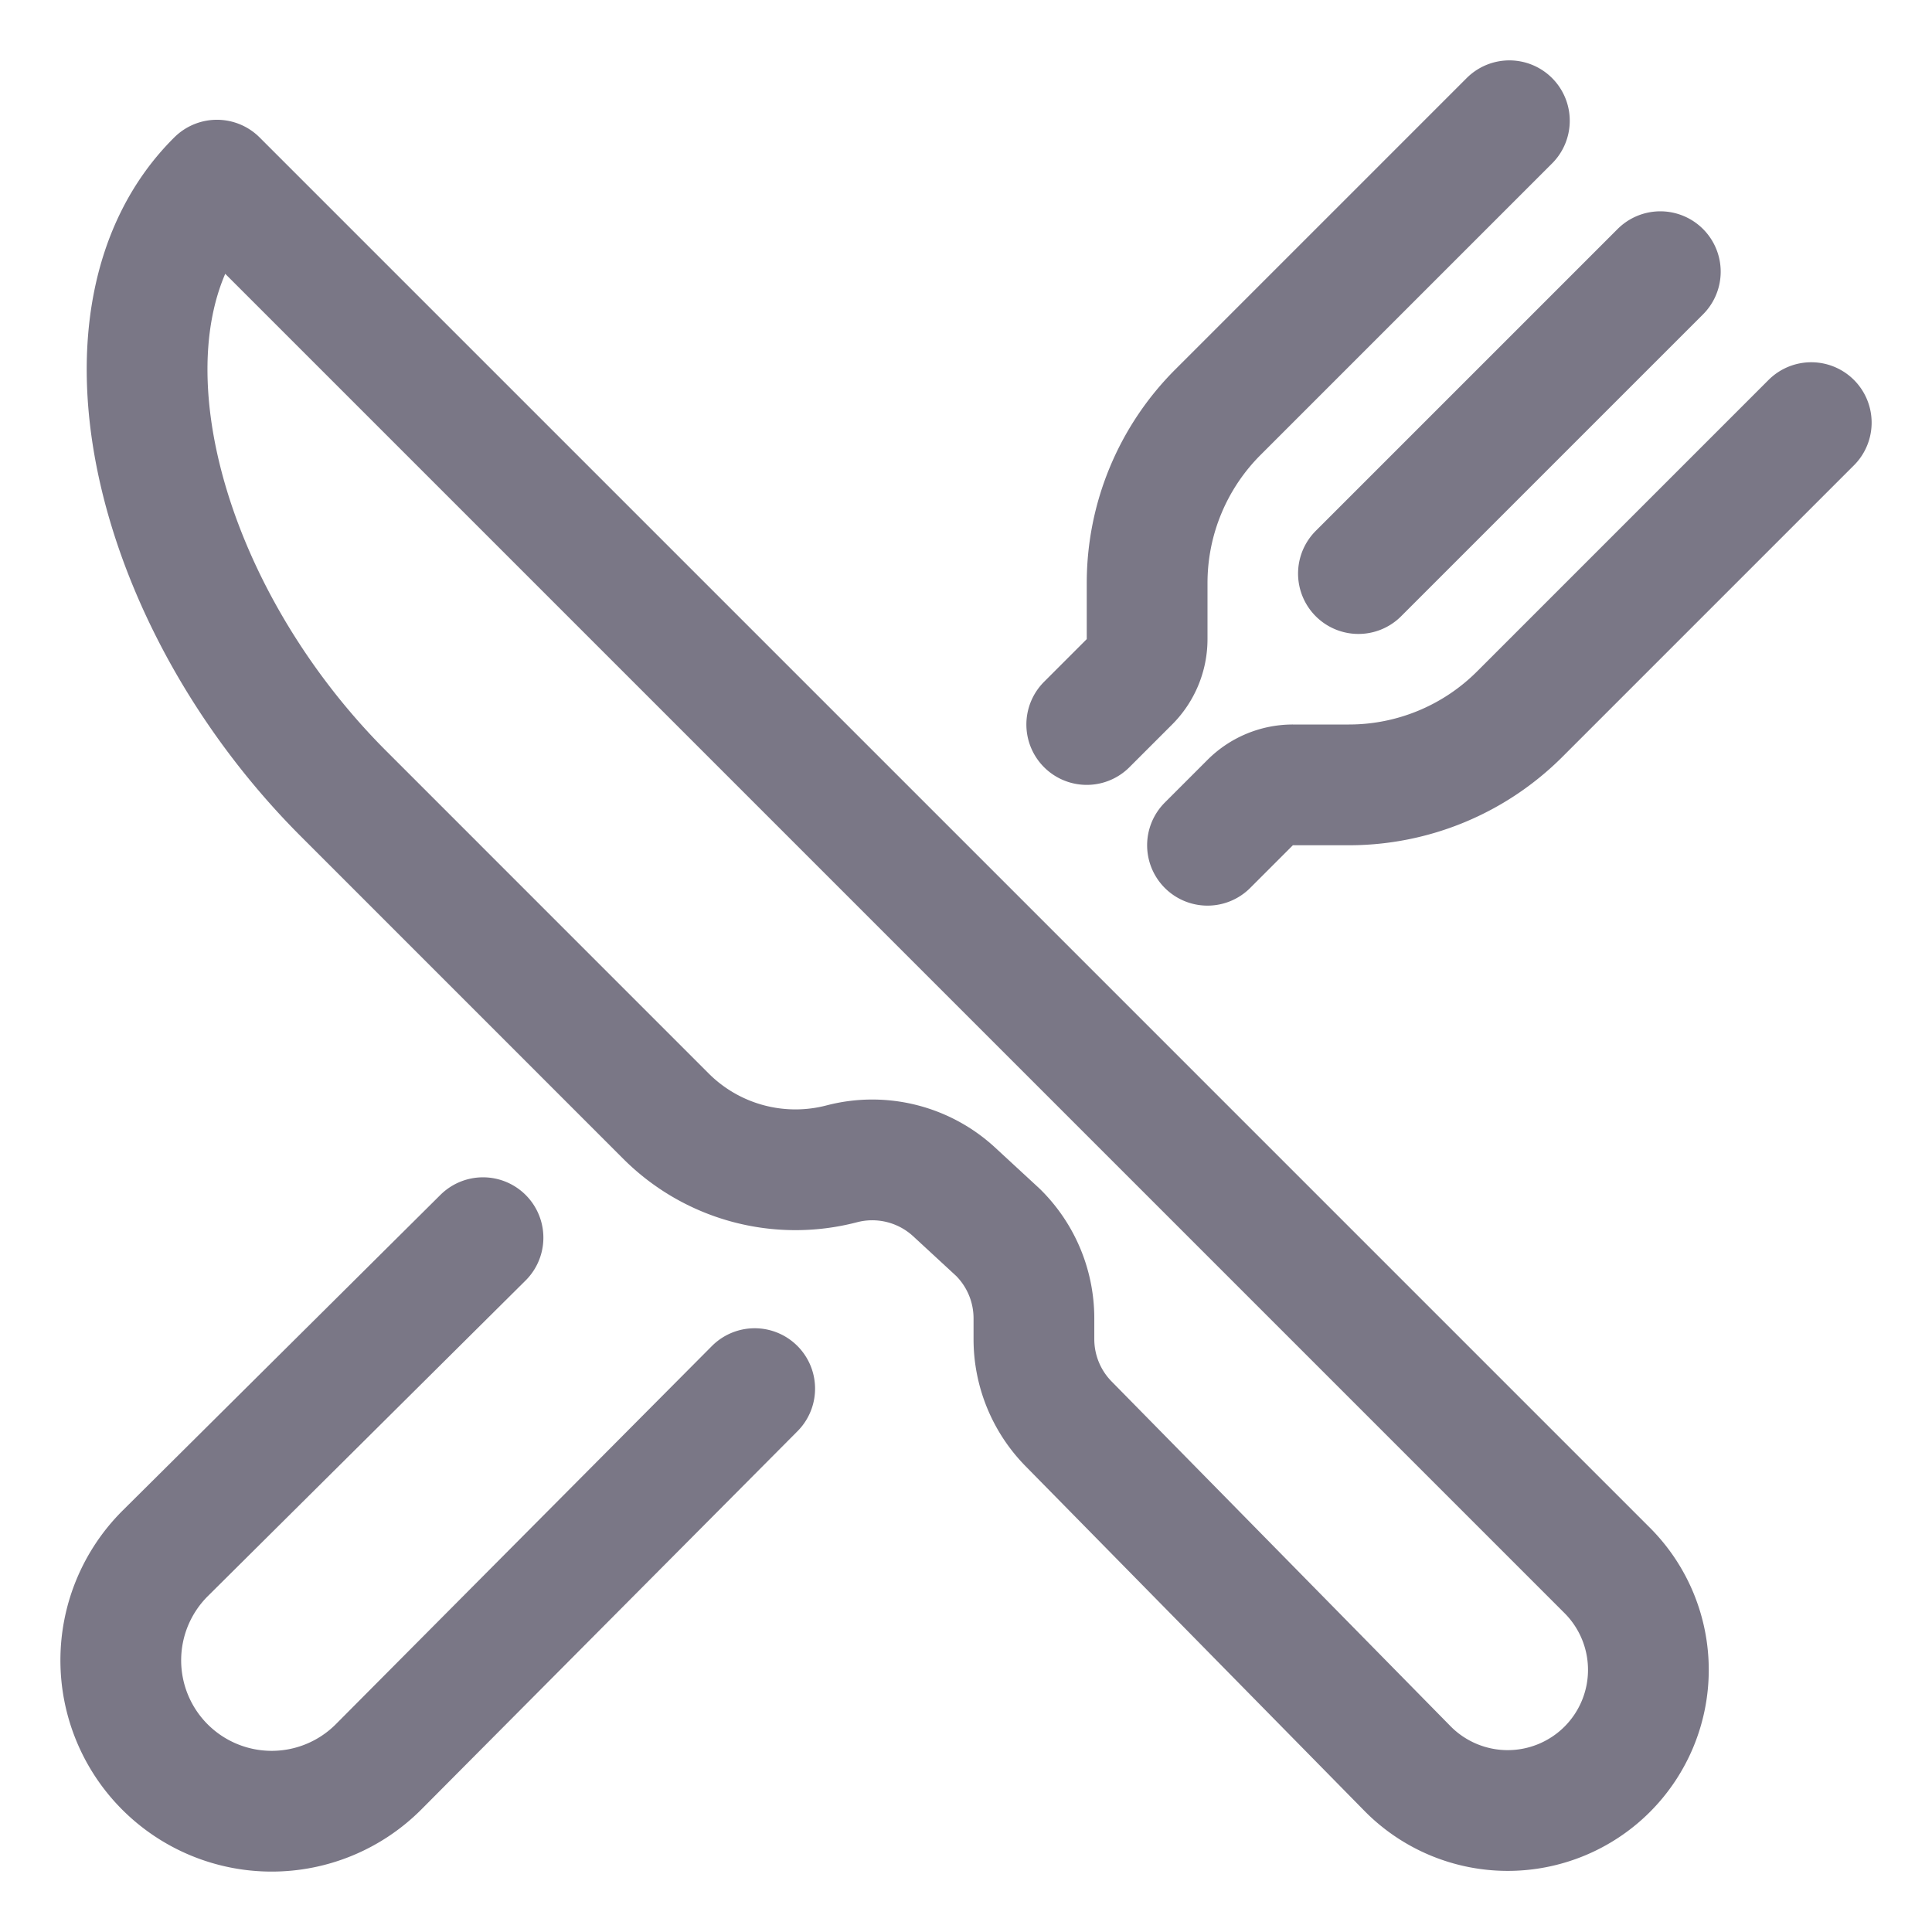 <svg xmlns="http://www.w3.org/2000/svg" width="1em" height="1em" viewBox="0 0 512 512"><path fill="none" stroke="#7A7786" stroke-linejoin="round" stroke-width="32" d="m57.49 47.74l368.43 368.43a37.28 37.28 0 0 1 0 52.72a37.29 37.29 0 0 1-52.72 0l-90-91.55a32 32 0 0 1-9.2-22.43v-5.53a32 32 0 0 0-9.52-22.78l-11.62-10.73a32 32 0 0 0-29.8-7.44a48.53 48.53 0 0 1-46.56-12.63l-85.43-85.44C40.39 159.68 21.74 83.15 57.49 47.74Z"/><path fill="none" stroke="#7A7786" stroke-linecap="round" stroke-linejoin="round" stroke-width="32" d="m400 32l-77.25 77.25A64 64 0 0 0 304 154.51v14.86a16 16 0 0 1-4.69 11.32L288 192m32 32l11.31-11.31a16 16 0 0 1 11.32-4.69h14.86a64 64 0 0 0 45.26-18.75L480 112m-40-40l-80 80M200 368l-99.72 100.28a40 40 0 0 1-56.56 0h0a40 40 0 0 1 0-56.56L128 328"/></svg>